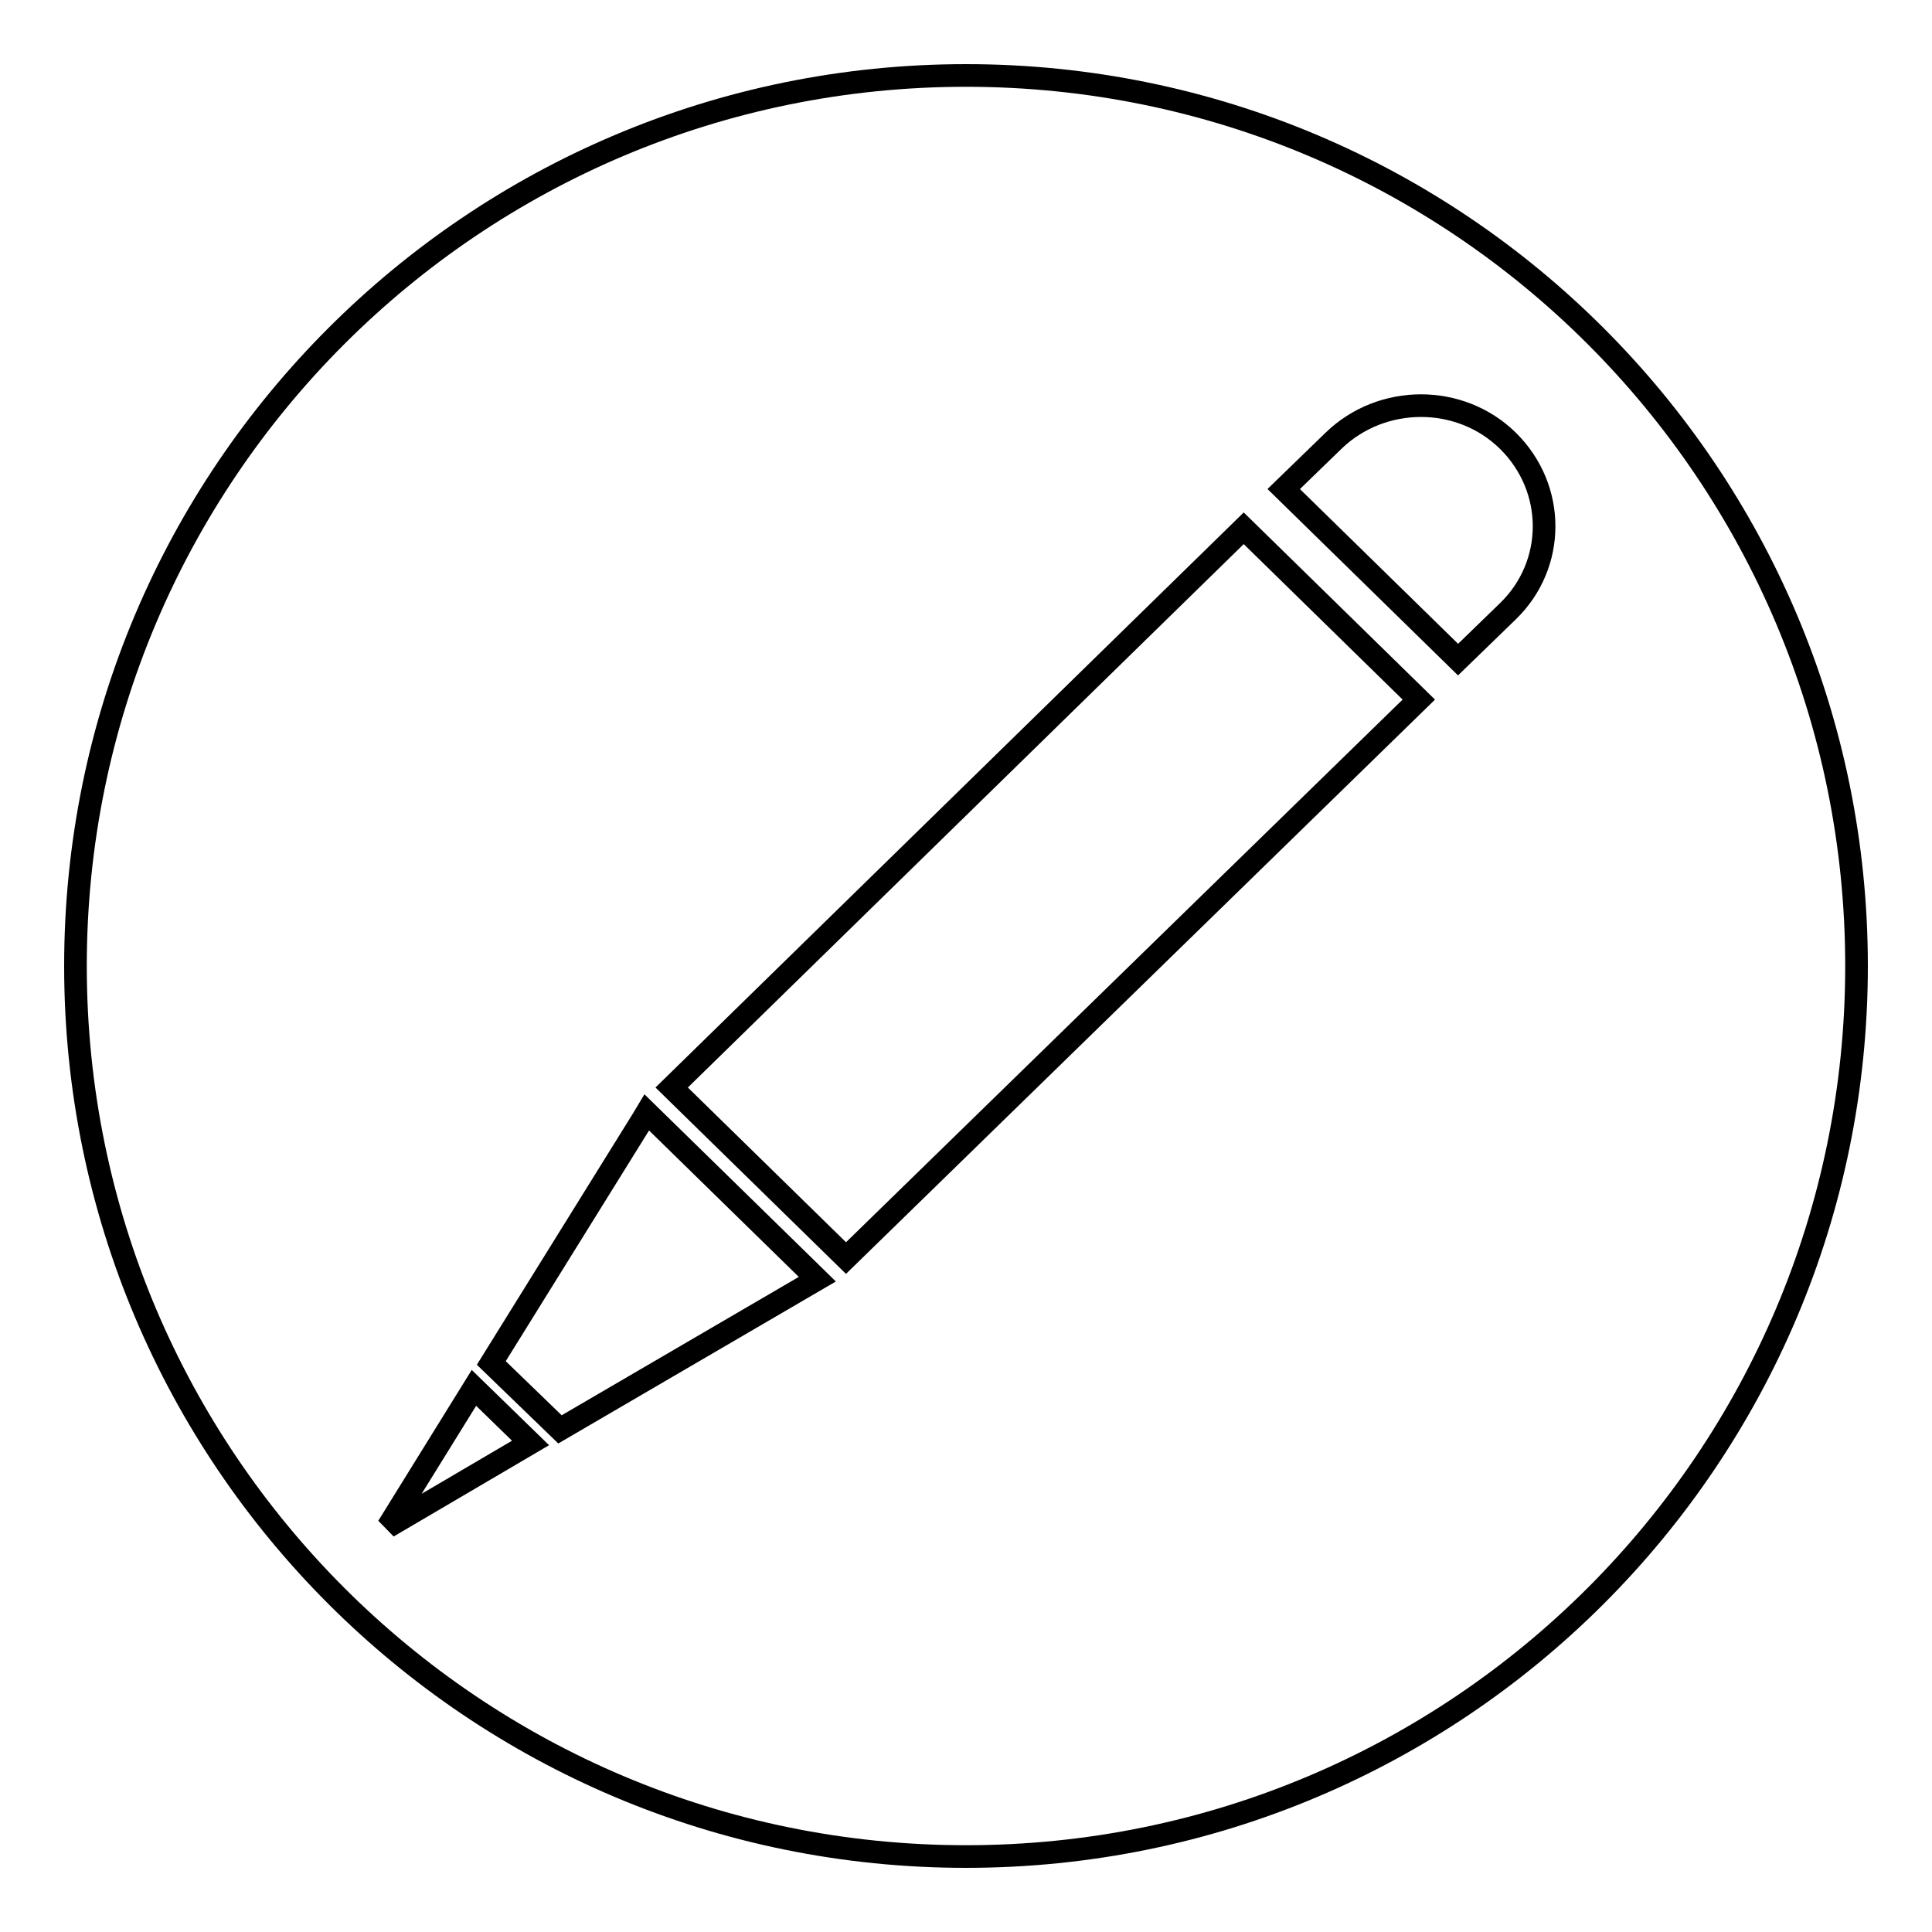 <?xml version="1.0" encoding="utf-8"?>
<!-- Svg Vector Icons : http://www.onlinewebfonts.com/icon -->
<!DOCTYPE svg PUBLIC "-//W3C//DTD SVG 1.1//EN" "http://www.w3.org/Graphics/SVG/1.1/DTD/svg11.dtd">
<svg version="1.1" xmlns="http://www.w3.org/2000/svg" xmlns:xlink="http://www.w3.org/1999/xlink" x="0px" y="0px" viewBox="0 0 256 256" enable-background="new 0 0 256 256" xml:space="preserve">
<g><g><path stroke-width="3" fill-opacity="0" stroke="#000000"  d="M128,10C62.8,10,10,62.8,10,128c0,65.2,52.8,118,118,118c65.2,0,118-52.8,118-118C246,62.8,193.2,10,128,10L128,10z M51.4,202.3l11.4-18.4l7.5,7.3L51.4,202.3L51.4,202.3z M74.2,189.4l-9.1-8.8l20-32.2l0.6-1l22.6,22.1L74.2,189.4L74.2,189.4z M112.1,166.7L89,144.1L164.8,70L188,92.7L112.1,166.7L112.1,166.7z M199.8,81l-6.6,6.4l-23.1-22.6l6.6-6.4c6.4-6.2,16.8-6.2,23.1,0C206.2,64.7,206.2,74.8,199.8,81L199.8,81z"/></g></g>
</svg>